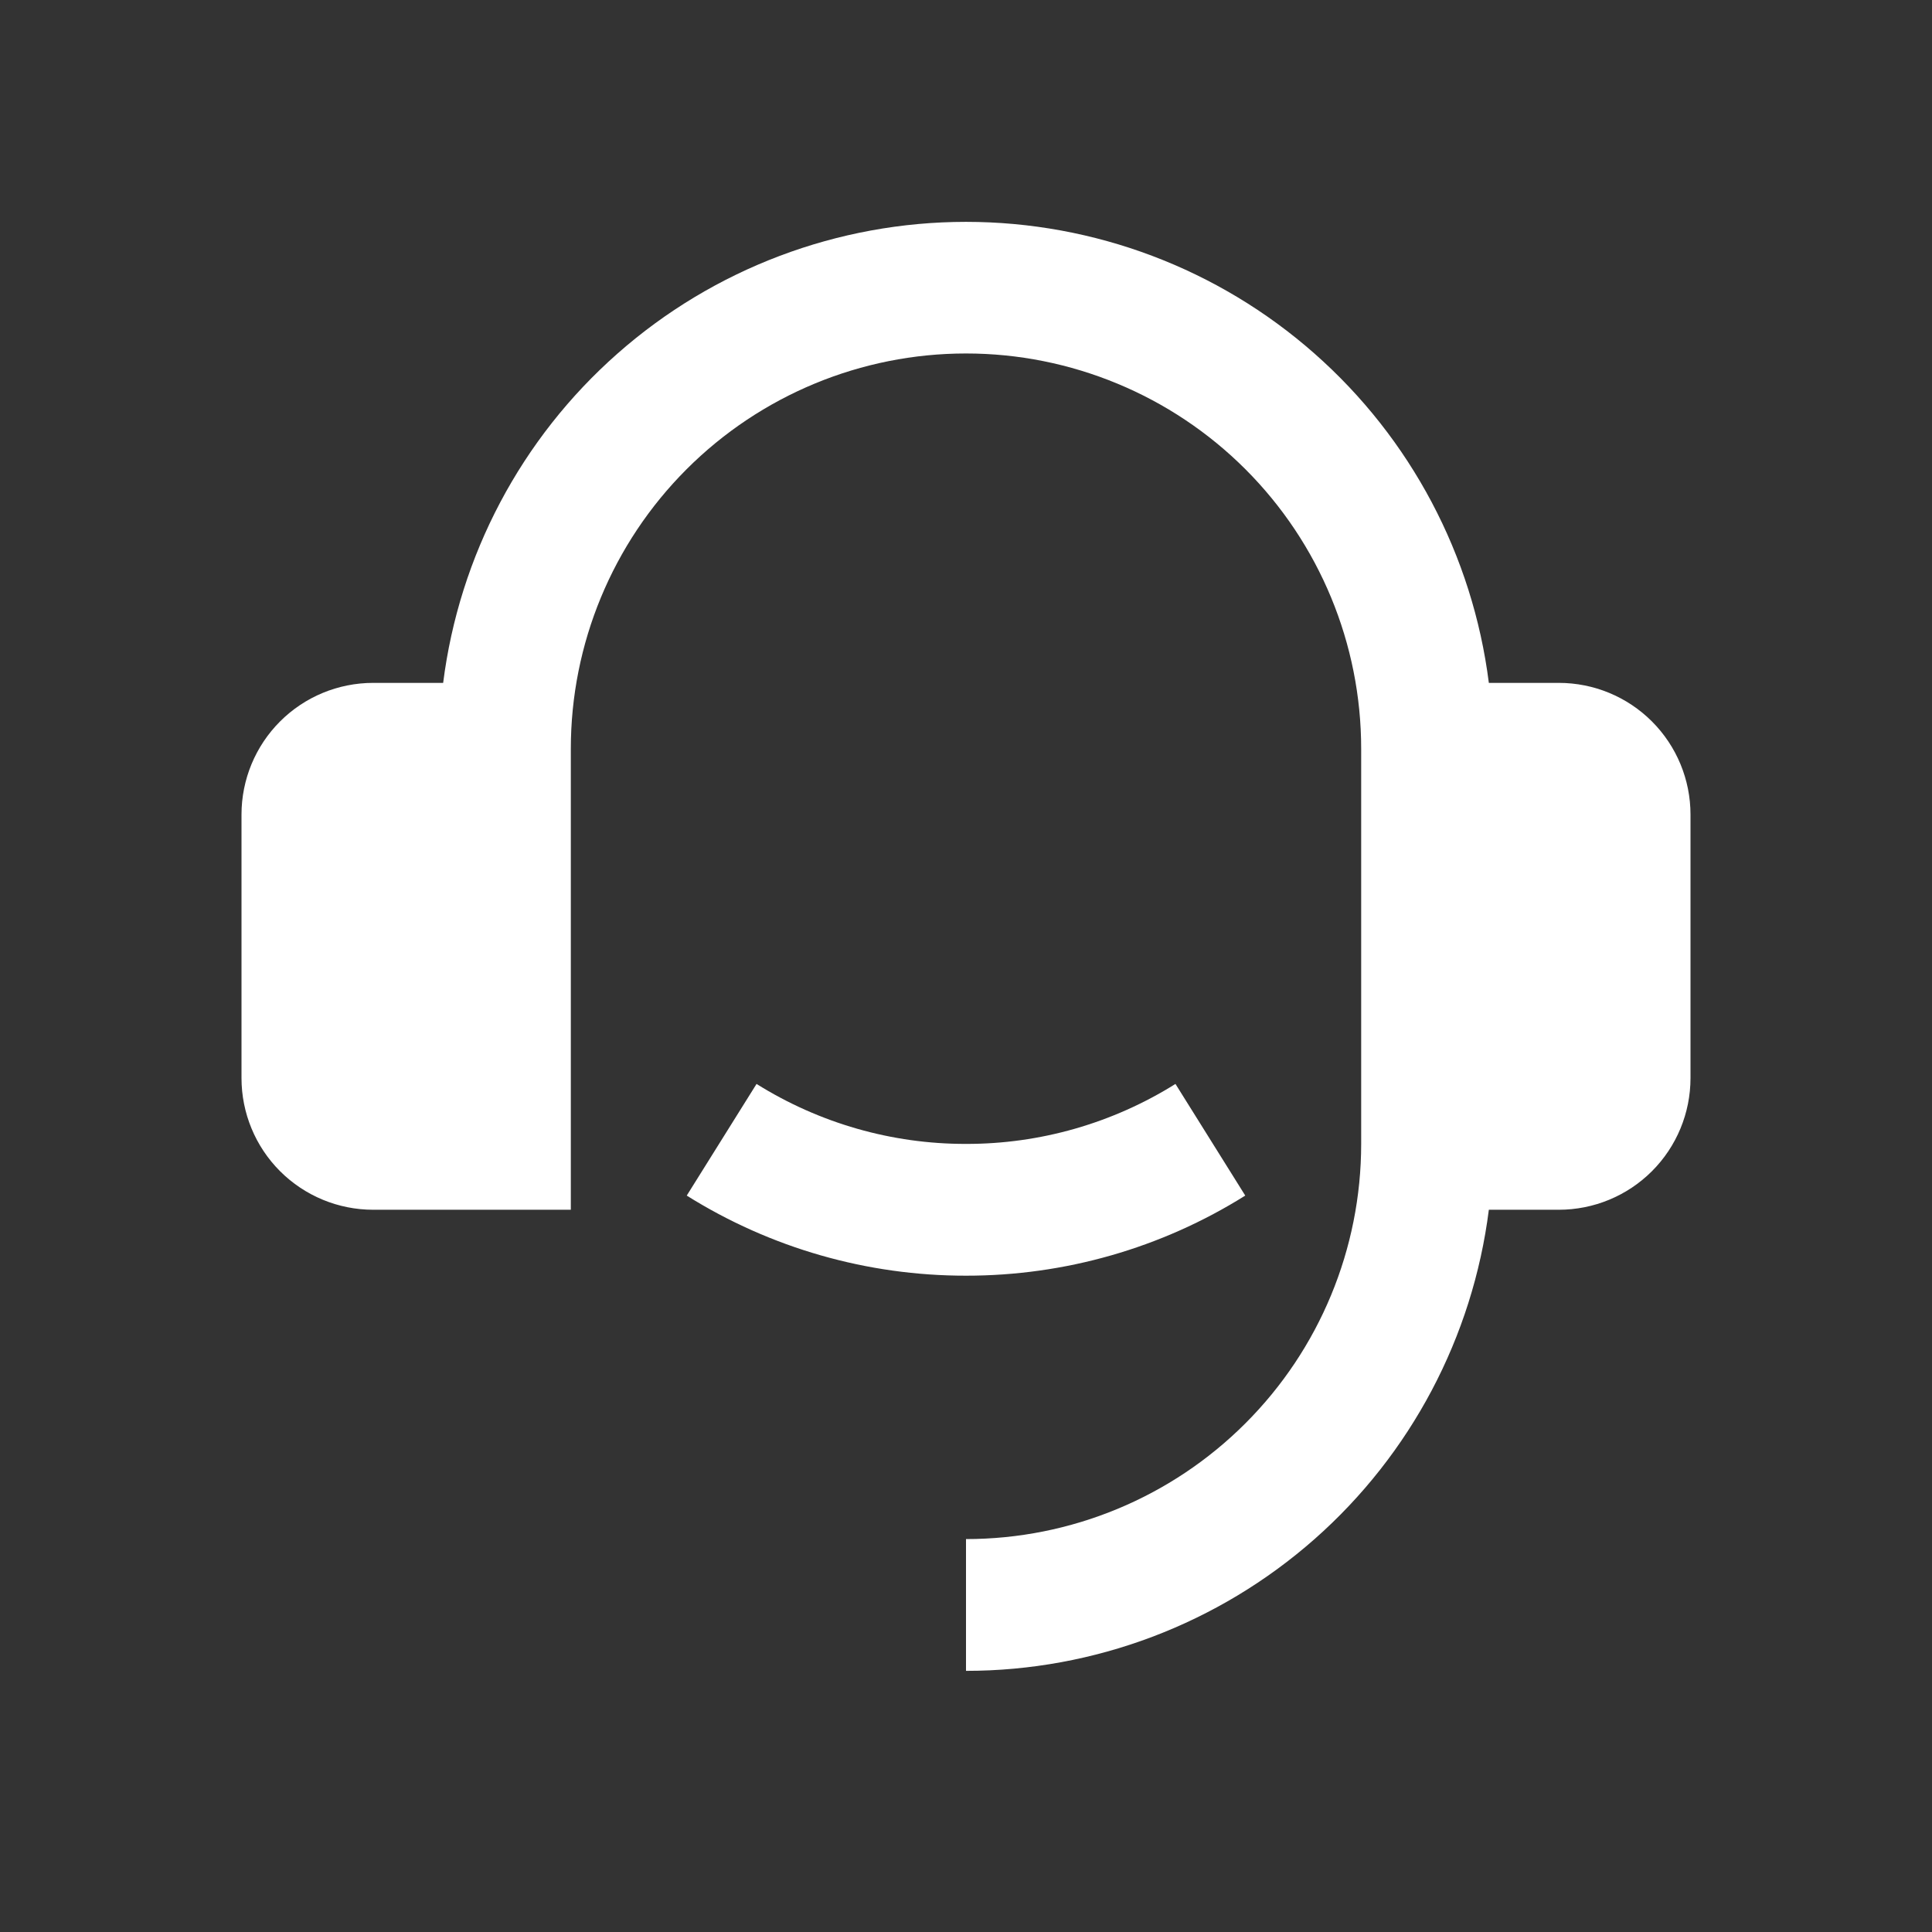 <svg width="24" height="24" viewBox="0 0 24 24" fill="none" xmlns="http://www.w3.org/2000/svg">
<rect x="0" y="0" width="24" height="24" fill="#333333" stroke="none"/>
<path d="M19.364 8.483C19.798 8.483 20.214 8.655 20.521 8.962C20.828 9.269 21 9.685 21 10.119V13.392C21 13.826 20.828 14.242 20.521 14.549C20.214 14.856 19.798 15.028 19.364 15.028H18.495C18.295 16.61 17.525 18.065 16.33 19.119C15.134 20.174 13.594 20.756 12 20.756V19.119C13.302 19.119 14.551 18.602 15.471 17.681C16.392 16.761 16.909 15.512 16.909 14.21V9.301C16.909 7.999 16.392 6.75 15.471 5.829C14.551 4.909 13.302 4.391 12 4.391C10.698 4.391 9.449 4.909 8.529 5.829C7.608 6.75 7.091 7.999 7.091 9.301V15.028H4.636C4.202 15.028 3.786 14.856 3.479 14.549C3.172 14.242 3 13.826 3 13.392V10.119C3 9.685 3.172 9.269 3.479 8.962C3.786 8.655 4.202 8.483 4.636 8.483H5.505C5.705 6.901 6.475 5.446 7.671 4.392C8.866 3.338 10.406 2.756 12 2.756C13.594 2.756 15.134 3.338 16.329 4.392C17.525 5.446 18.295 6.901 18.495 8.483H19.364ZM8.531 14.852L9.398 13.465C10.178 13.953 11.08 14.212 12 14.21C12.92 14.212 13.822 13.953 14.602 13.465L15.469 14.852C14.429 15.504 13.227 15.848 12 15.847C10.773 15.848 9.571 15.504 8.531 14.852Z" fill="white"/>
</svg>
